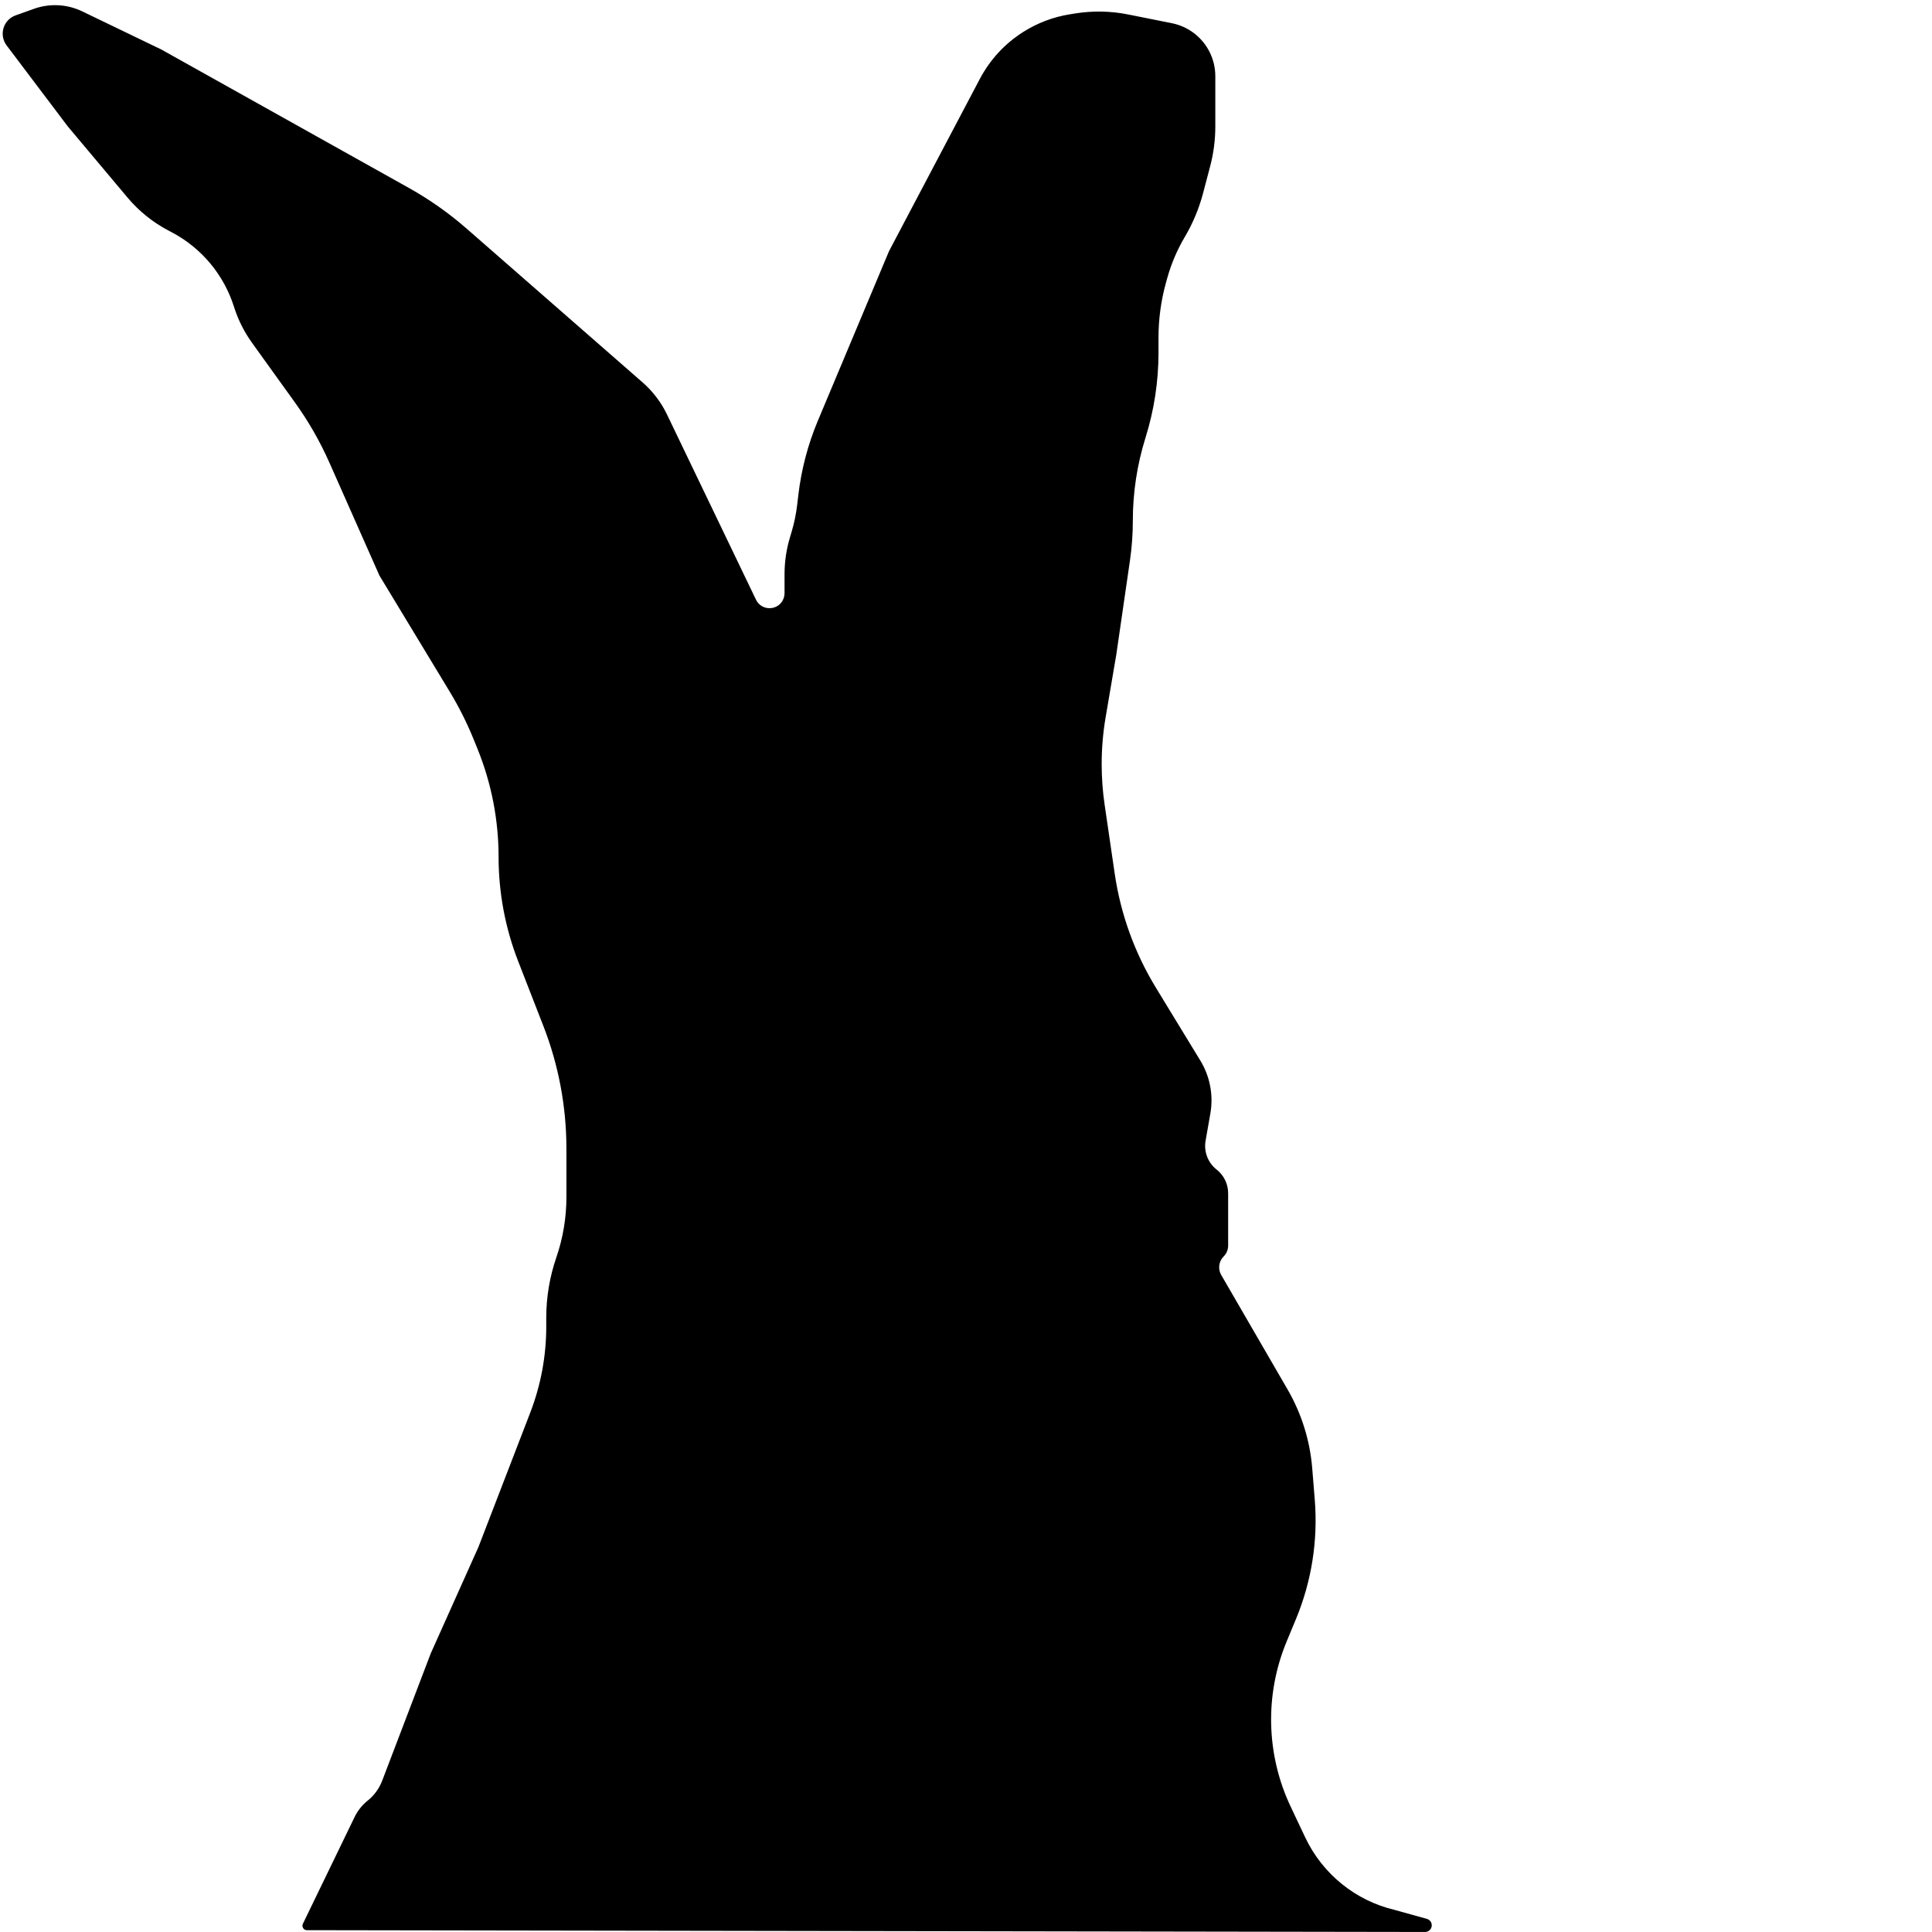<svg width="160" height="160" viewBox="0 0 160 160" fill="none" xmlns="http://www.w3.org/2000/svg">
  <style>
    path {
      fill: black;
    }
    @media (prefers-color-scheme: dark) {
      path {
        fill: white;
      }
    }
  </style>
  <path d="M25.048 159.478C25.048 159.683 25.214 159.848 25.418 159.849L118.017 159.997C118.558 159.998 118.778 159.302 118.335 158.992C118.283 158.956 118.226 158.929 118.166 158.912L115.524 158.178C112.263 157.411 109.528 155.2 108.095 152.171L106.888 149.619C104.848 145.307 104.729 140.333 106.56 135.928L107.319 134.101C108.621 130.97 109.157 127.572 108.883 124.192L108.673 121.598C108.486 119.297 107.789 117.066 106.631 115.068L101.137 105.589C100.848 105.091 100.931 104.46 101.338 104.053C101.576 103.815 101.71 103.492 101.71 103.155V98.821C101.71 98.056 101.359 97.333 100.757 96.861C100.035 96.293 99.684 95.375 99.842 94.471L100.237 92.214C100.501 90.701 100.207 89.144 99.407 87.833L95.722 81.789C93.963 78.906 92.805 75.697 92.316 72.355L91.48 66.64C91.317 65.529 91.236 64.408 91.236 63.286C91.236 61.983 91.345 60.683 91.564 59.399L92.45 54.194L93.577 46.427C93.736 45.332 93.816 44.226 93.816 43.119C93.816 40.8 94.167 38.494 94.856 36.28L94.879 36.205C95.583 33.941 95.942 31.583 95.942 29.212V27.958C95.942 26.429 96.147 24.908 96.554 23.434L96.652 23.081C96.986 21.867 97.48 20.703 98.121 19.62C98.79 18.487 99.299 17.267 99.634 15.995L100.223 13.759C100.505 12.687 100.647 11.583 100.647 10.475V6.31C100.647 4.916 99.998 3.602 98.891 2.755C98.349 2.341 97.719 2.056 97.05 1.922L93.432 1.198C91.979 0.908 90.487 0.88 89.024 1.116L88.595 1.185C87.232 1.405 85.927 1.897 84.759 2.633C83.234 3.593 81.988 4.938 81.147 6.533L73.626 20.797L67.733 34.84C66.909 36.803 66.365 38.871 66.116 40.986L66.022 41.785C65.93 42.567 65.77 43.339 65.544 44.093L65.418 44.514C65.123 45.497 64.973 46.518 64.973 47.544V49.124C64.973 49.264 64.949 49.403 64.903 49.535C64.537 50.581 63.089 50.662 62.608 49.663L55.235 34.321C54.749 33.31 54.063 32.409 53.219 31.671L38.638 18.928C37.172 17.648 35.577 16.523 33.878 15.573L13.359 4.099L6.814 0.943C5.562 0.34 4.121 0.263 2.812 0.73L1.291 1.274C0.856 1.429 0.509 1.764 0.337 2.192C0.128 2.716 0.208 3.311 0.548 3.761L5.617 10.474L10.566 16.367C11.508 17.488 12.66 18.415 13.956 19.095L14.209 19.228C16.679 20.525 18.536 22.745 19.377 25.406C19.714 26.476 20.221 27.485 20.876 28.396L24.416 33.318C25.543 34.884 26.505 36.563 27.286 38.326L31.424 47.666L37.244 57.281C38.018 58.56 38.688 59.9 39.249 61.286L39.555 62.043C40.702 64.879 41.291 67.911 41.291 70.971C41.291 73.928 41.842 76.86 42.916 79.616L44.999 84.966C46.261 88.205 46.908 91.651 46.908 95.127V99.139C46.908 100.84 46.626 102.529 46.073 104.137C45.52 105.745 45.238 107.433 45.238 109.134V109.869C45.238 112.301 44.79 114.712 43.915 116.981L39.621 128.121L35.674 136.926L31.651 147.471C31.403 148.121 30.986 148.692 30.443 149.126C29.989 149.489 29.623 149.949 29.369 150.472L25.085 159.316C25.061 159.367 25.048 159.422 25.048 159.478Z" />
</svg>
